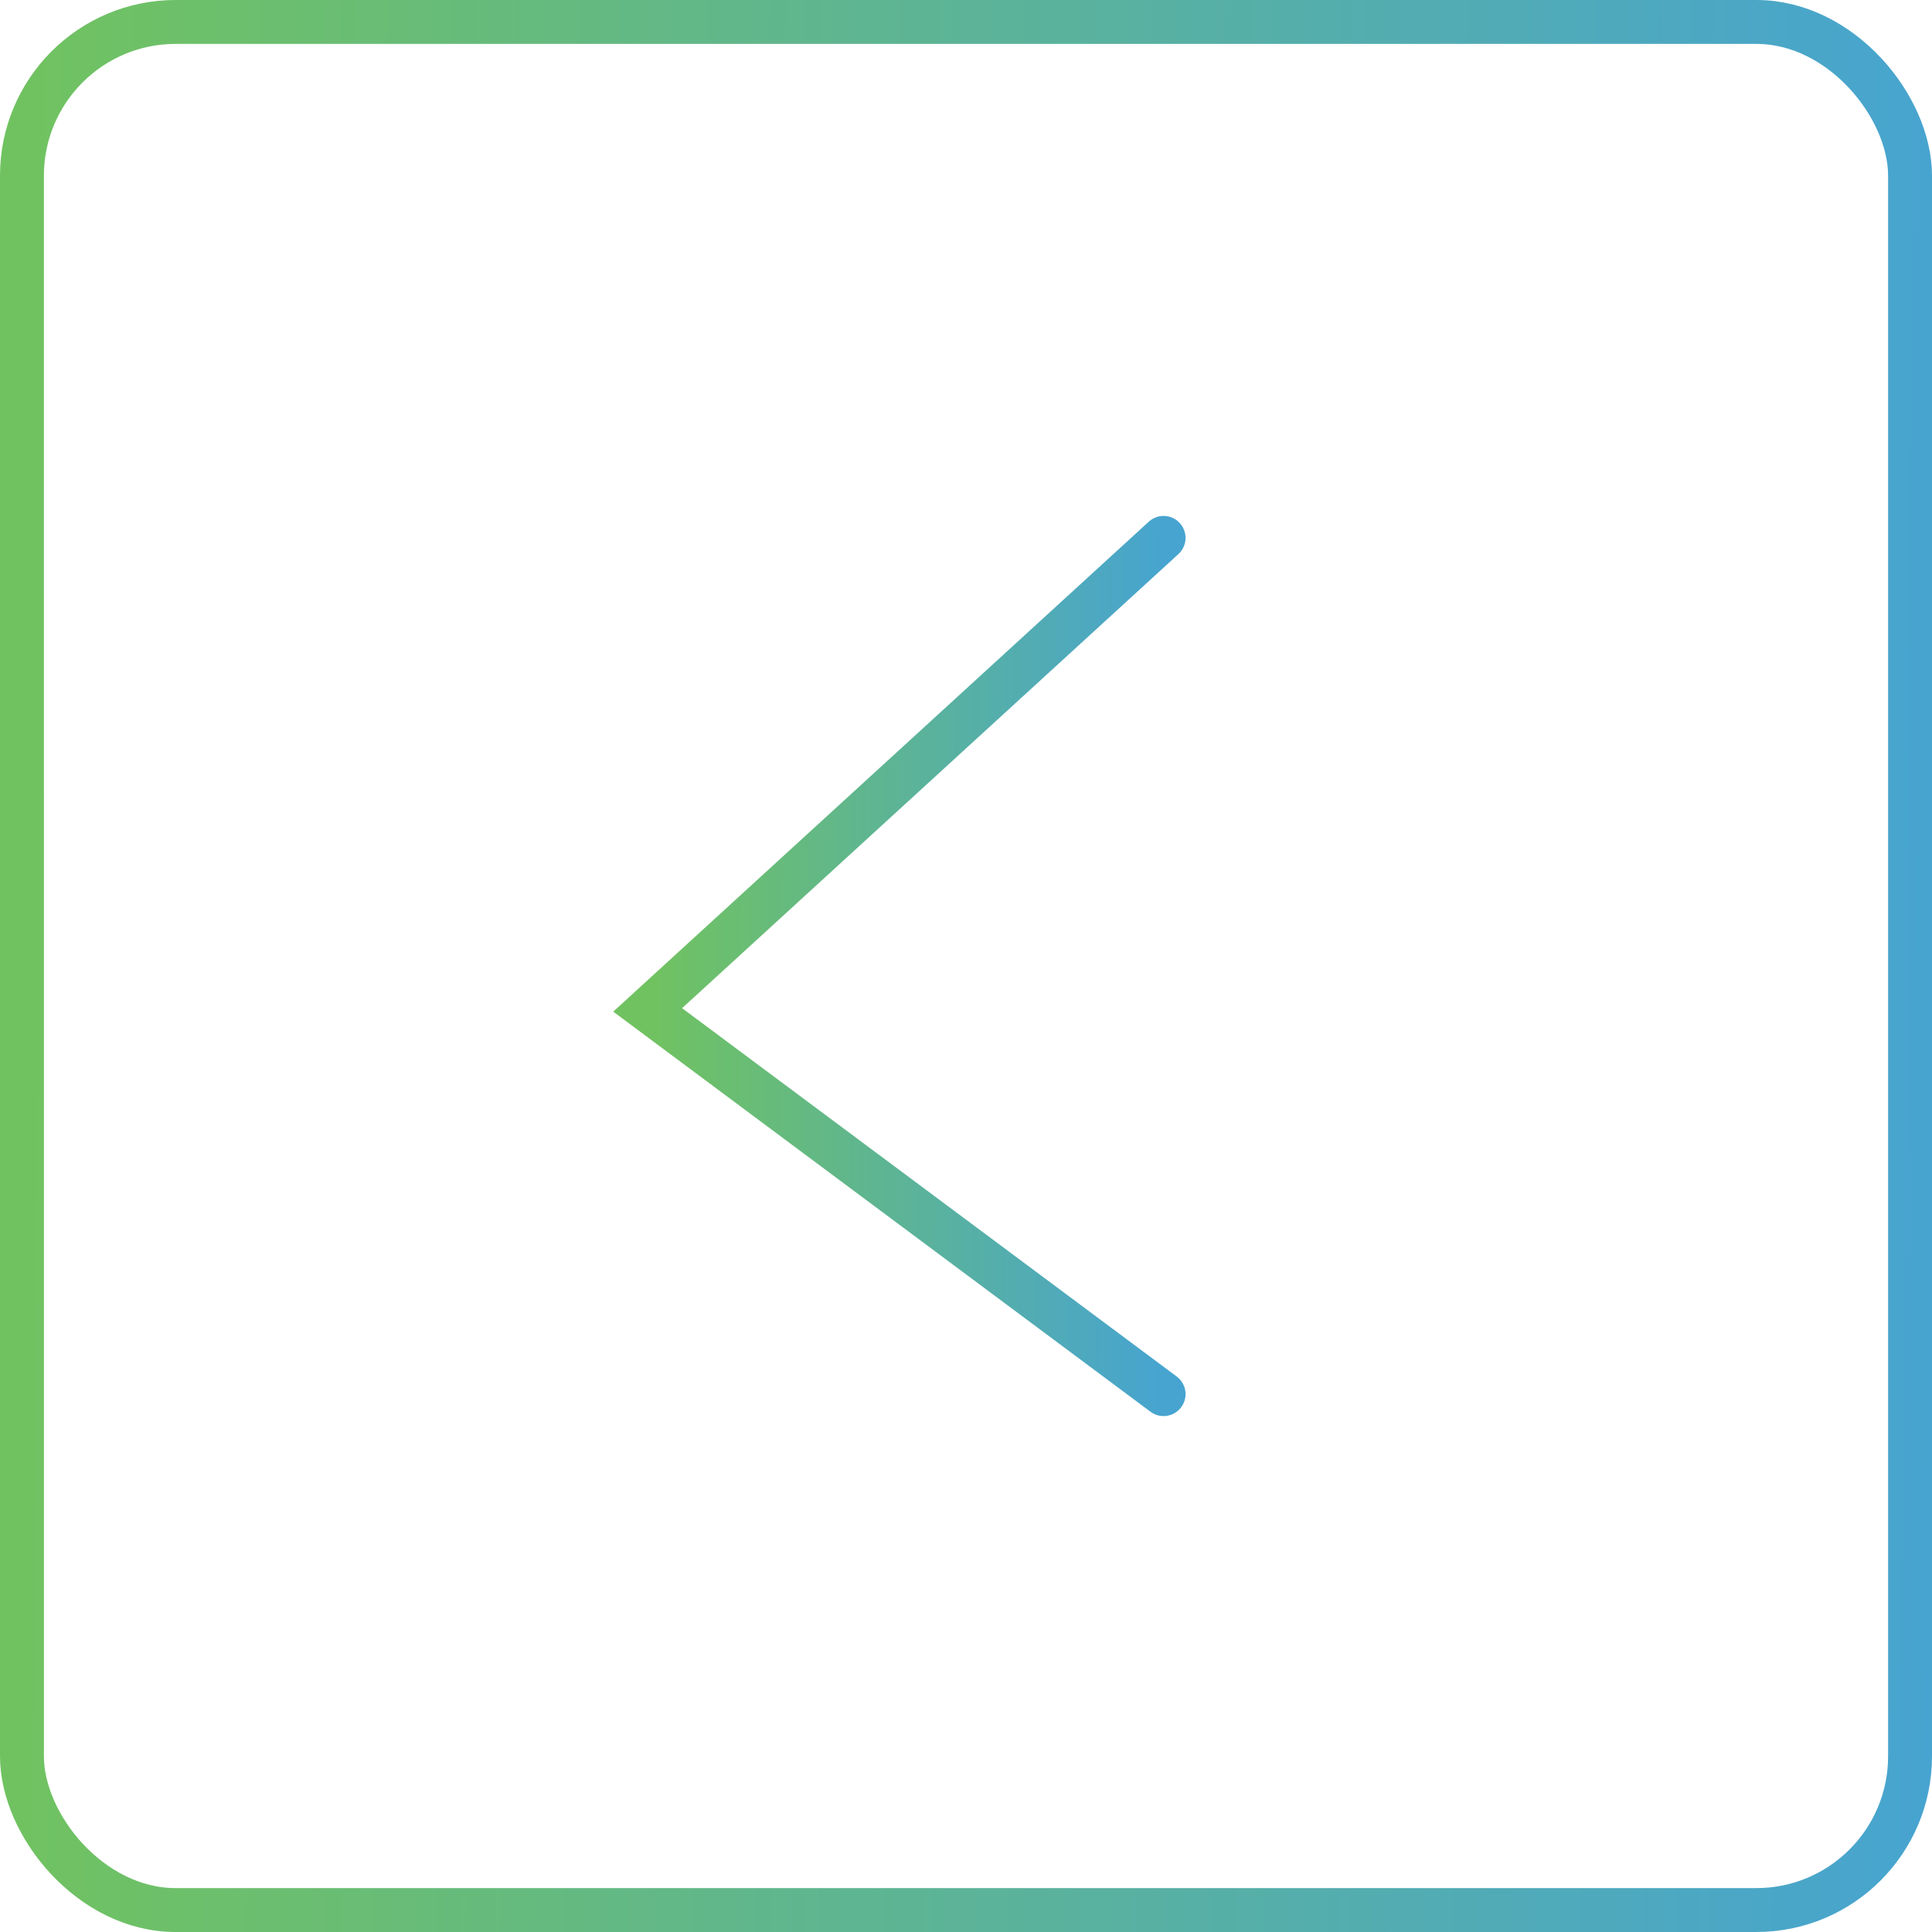 <svg width="88" height="88" viewBox="0 0 88 88" fill="none" xmlns="http://www.w3.org/2000/svg">
<rect x="1" y="1" width="86" height="86" rx="7" stroke="url(#paint0_linear_144_34)" stroke-width="2"/>
<path d="M53 24.5L29.5 46L53 63.5" stroke="url(#paint1_linear_144_34)" stroke-width="2" stroke-linecap="round"/>
<defs>
<linearGradient id="paint0_linear_144_34" x1="1.731" y1="-0.301" x2="88.634" y2="0.36" gradientUnits="userSpaceOnUse">
<stop stop-color="#70C261"/>
<stop offset="1" stop-color="#47A4D0"/>
</linearGradient>
<linearGradient id="paint1_linear_144_34" x1="29.962" y1="24.367" x2="53.17" y2="24.473" gradientUnits="userSpaceOnUse">
<stop stop-color="#70C261"/>
<stop offset="1" stop-color="#47A4D0"/>
</linearGradient>
</defs>
</svg>
